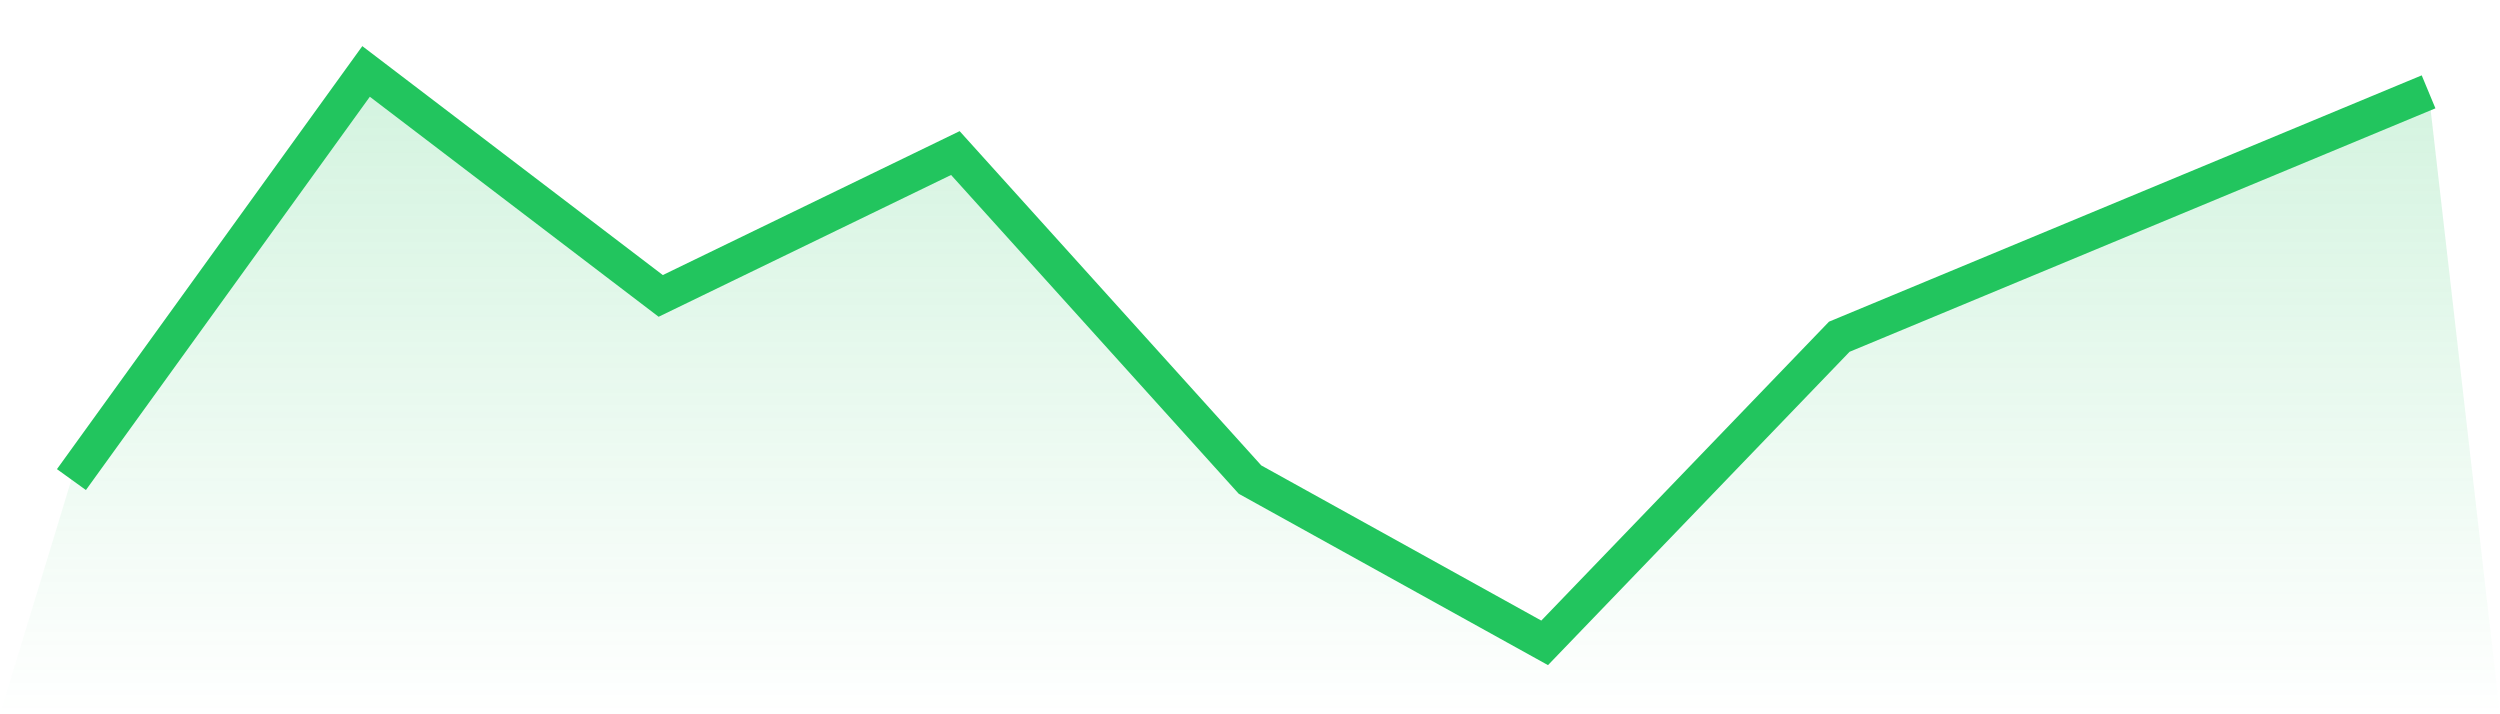 <svg viewBox="0 0 140 40" xmlns="http://www.w3.org/2000/svg">
<defs>
<linearGradient id="gradient" x1="0" x2="0" y1="0" y2="1">
<stop offset="0%" stop-color="#22c55e" stop-opacity="0.2"/>
<stop offset="100%" stop-color="#22c55e" stop-opacity="0"/>
</linearGradient>
</defs>
<path d="M4,26.857 L4,26.857 L20.5,4 L37,16.571 L53.5,8.571 L70,26.857 L86.5,36 L103,18.857 L119.5,12 L136,5.143 L140,40 L0,40 z" fill="url(#gradient)"/>
<path d="M4,26.857 L4,26.857 L20.5,4 L37,16.571 L53.5,8.571 L70,26.857 L86.5,36 L103,18.857 L119.5,12 L136,5.143" fill="none" stroke="#22c55e" stroke-width="2"/>
</svg>